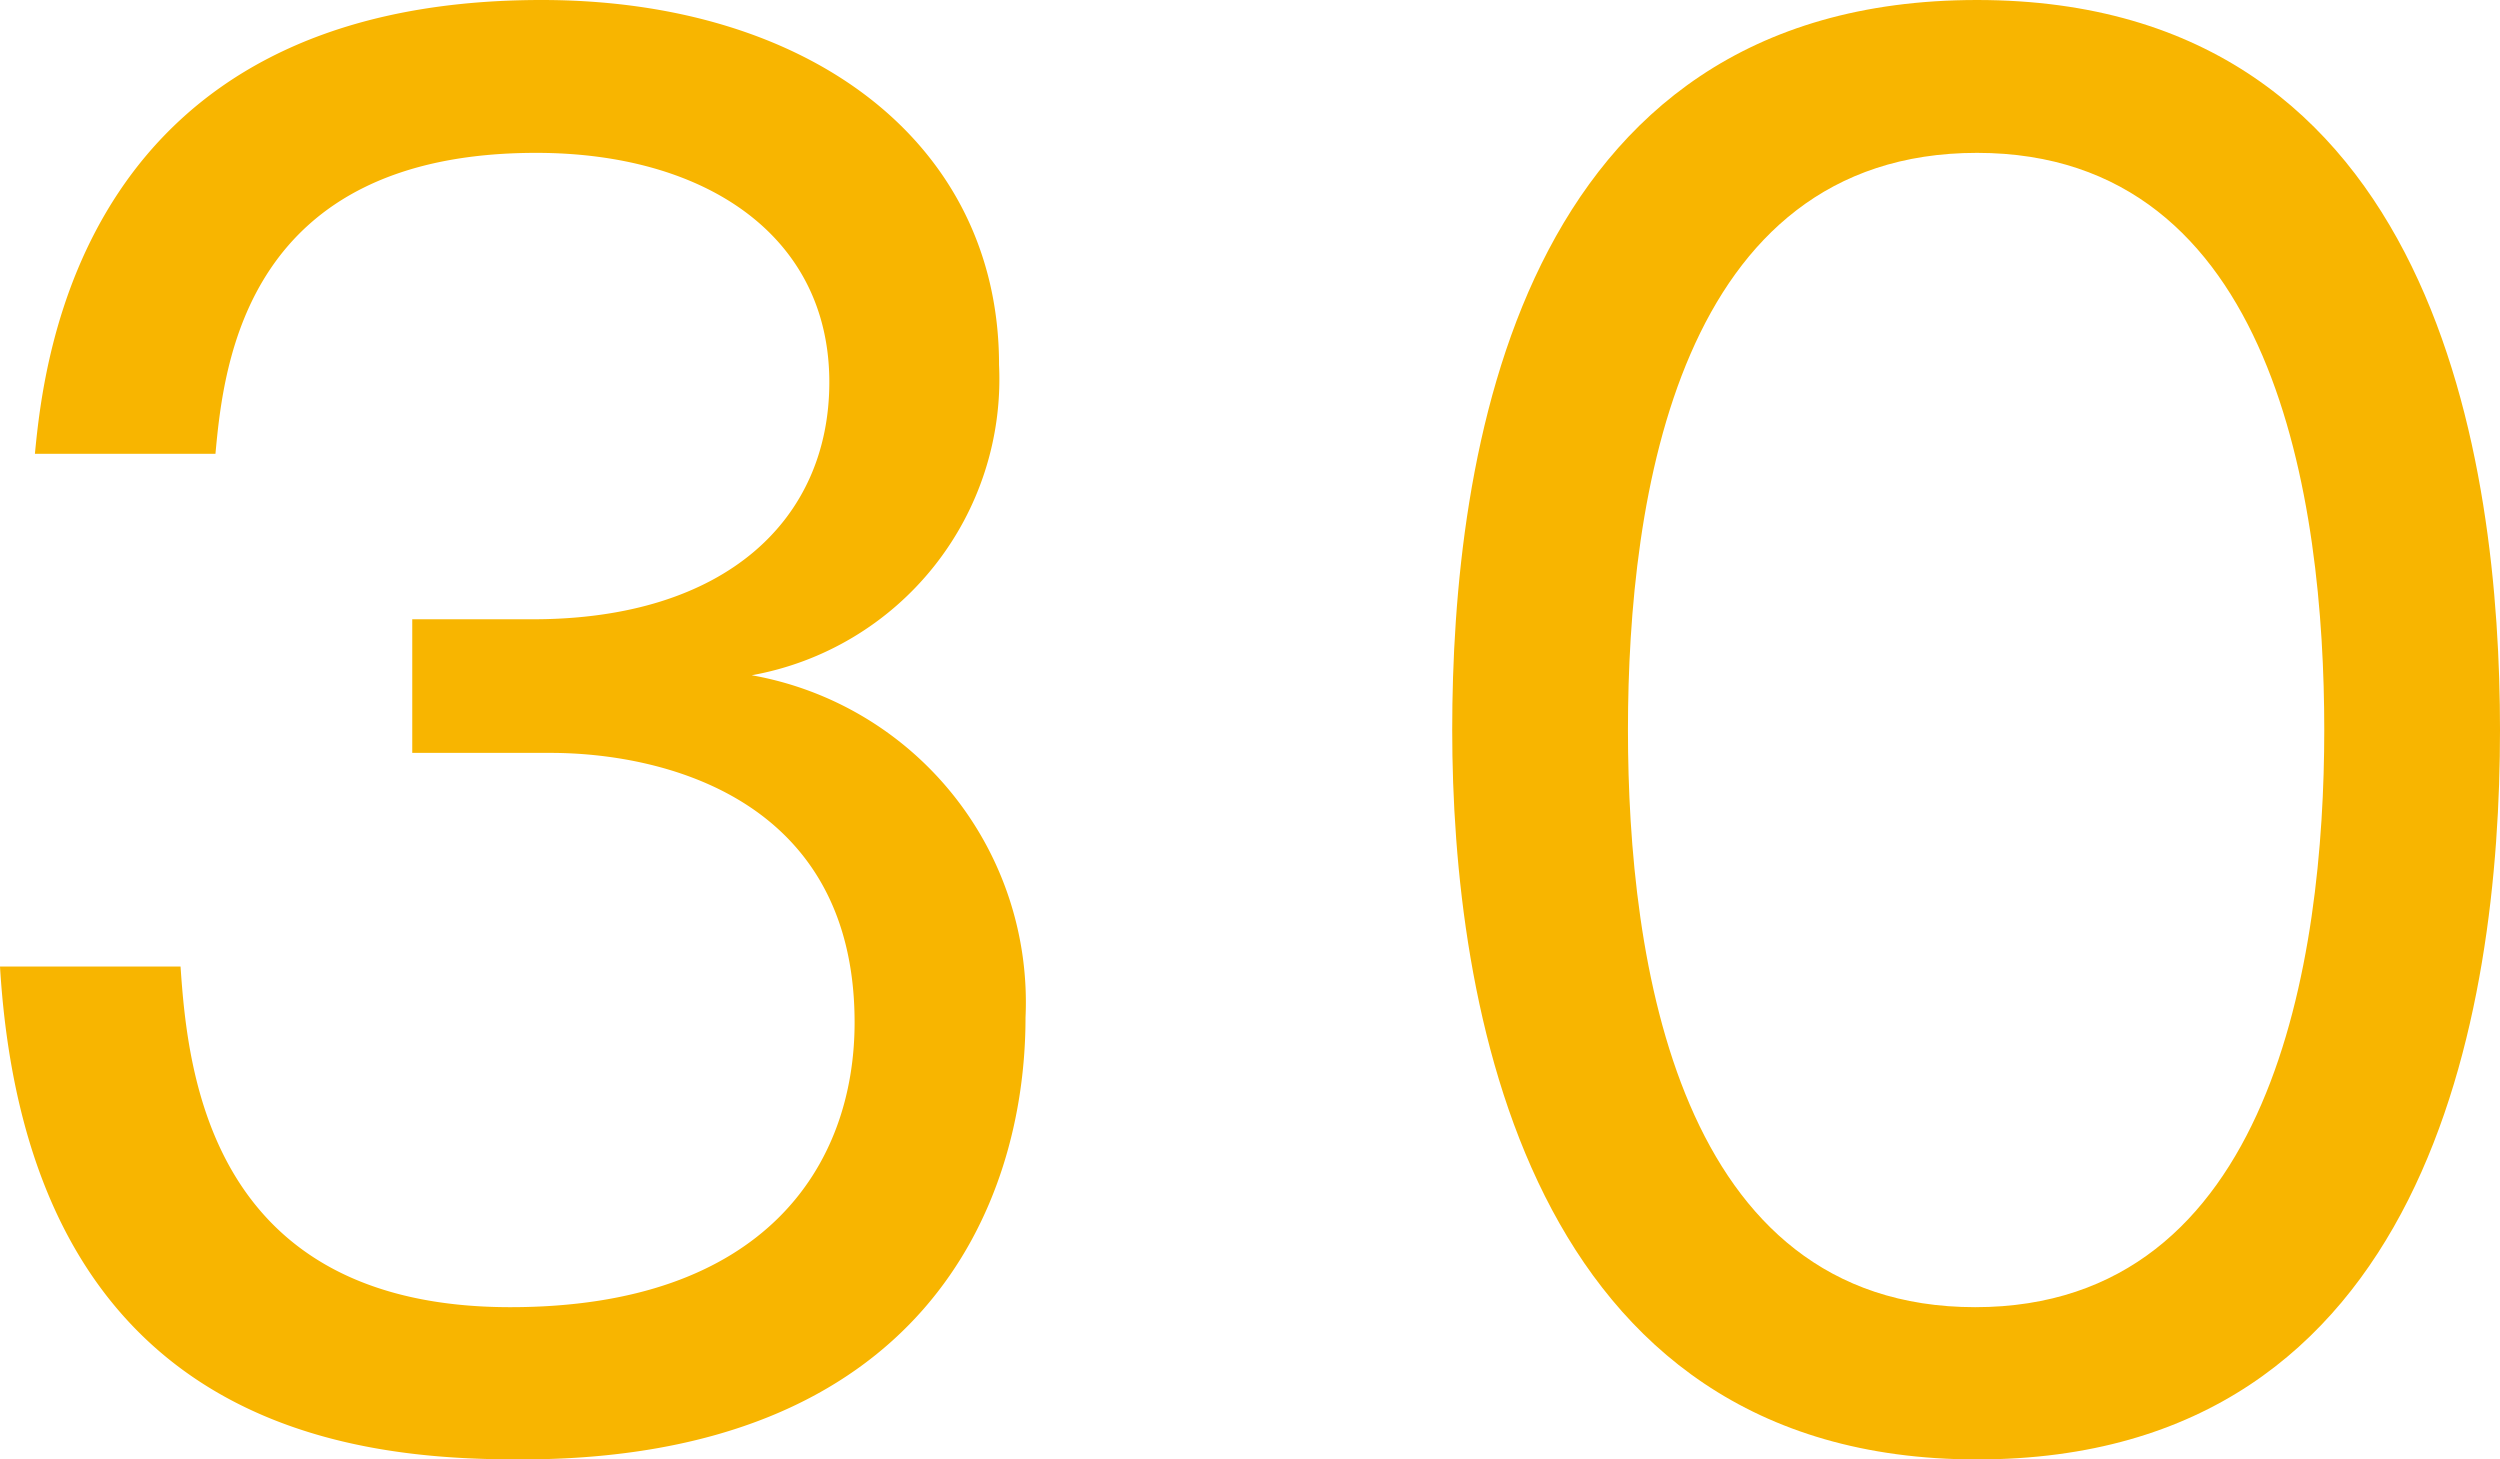 <svg xmlns="http://www.w3.org/2000/svg" width="41.54" height="24.25" viewBox="0 0 41.54 24.25"><defs><style>.a{fill:#f8b500;}</style></defs><title>booklet54_technique_number</title><path class="a" d="M3,16.06c.12,1.78.5,5.66,5.48,5.66,4.23,0,5.72-2.36,5.72-4.73,0-3.78-3.27-4.48-5.05-4.48H6.85V10.29h2c3.21,0,4.93-1.66,4.93-3.94,0-2.44-2.07-3.81-4.87-3.81-4.81,0-5.19,3.47-5.33,5h-3C.73,6,1.34,0,9,0c4.43,0,7.6,2.36,7.6,6.06a5,5,0,0,1-4.11,5.16,5.52,5.52,0,0,1,4.55,5.69c0,3.12-1.72,7.34-8.39,7.34C6,24.25.47,23.85,0,16.06Z"/><path class="a" d="M41.54,12.13c0,4.66-1.17,12.12-8.69,12.12s-8.72-7.63-8.72-12.12S25.18,0,32.85,0,41.54,7.75,41.54,12.13Zm-14.49,0c0,3.82.82,9.59,5.77,9.59s5.8-5.8,5.8-9.59-.81-9.59-5.77-9.59S27.05,8.25,27.05,12.13Z"/></svg>